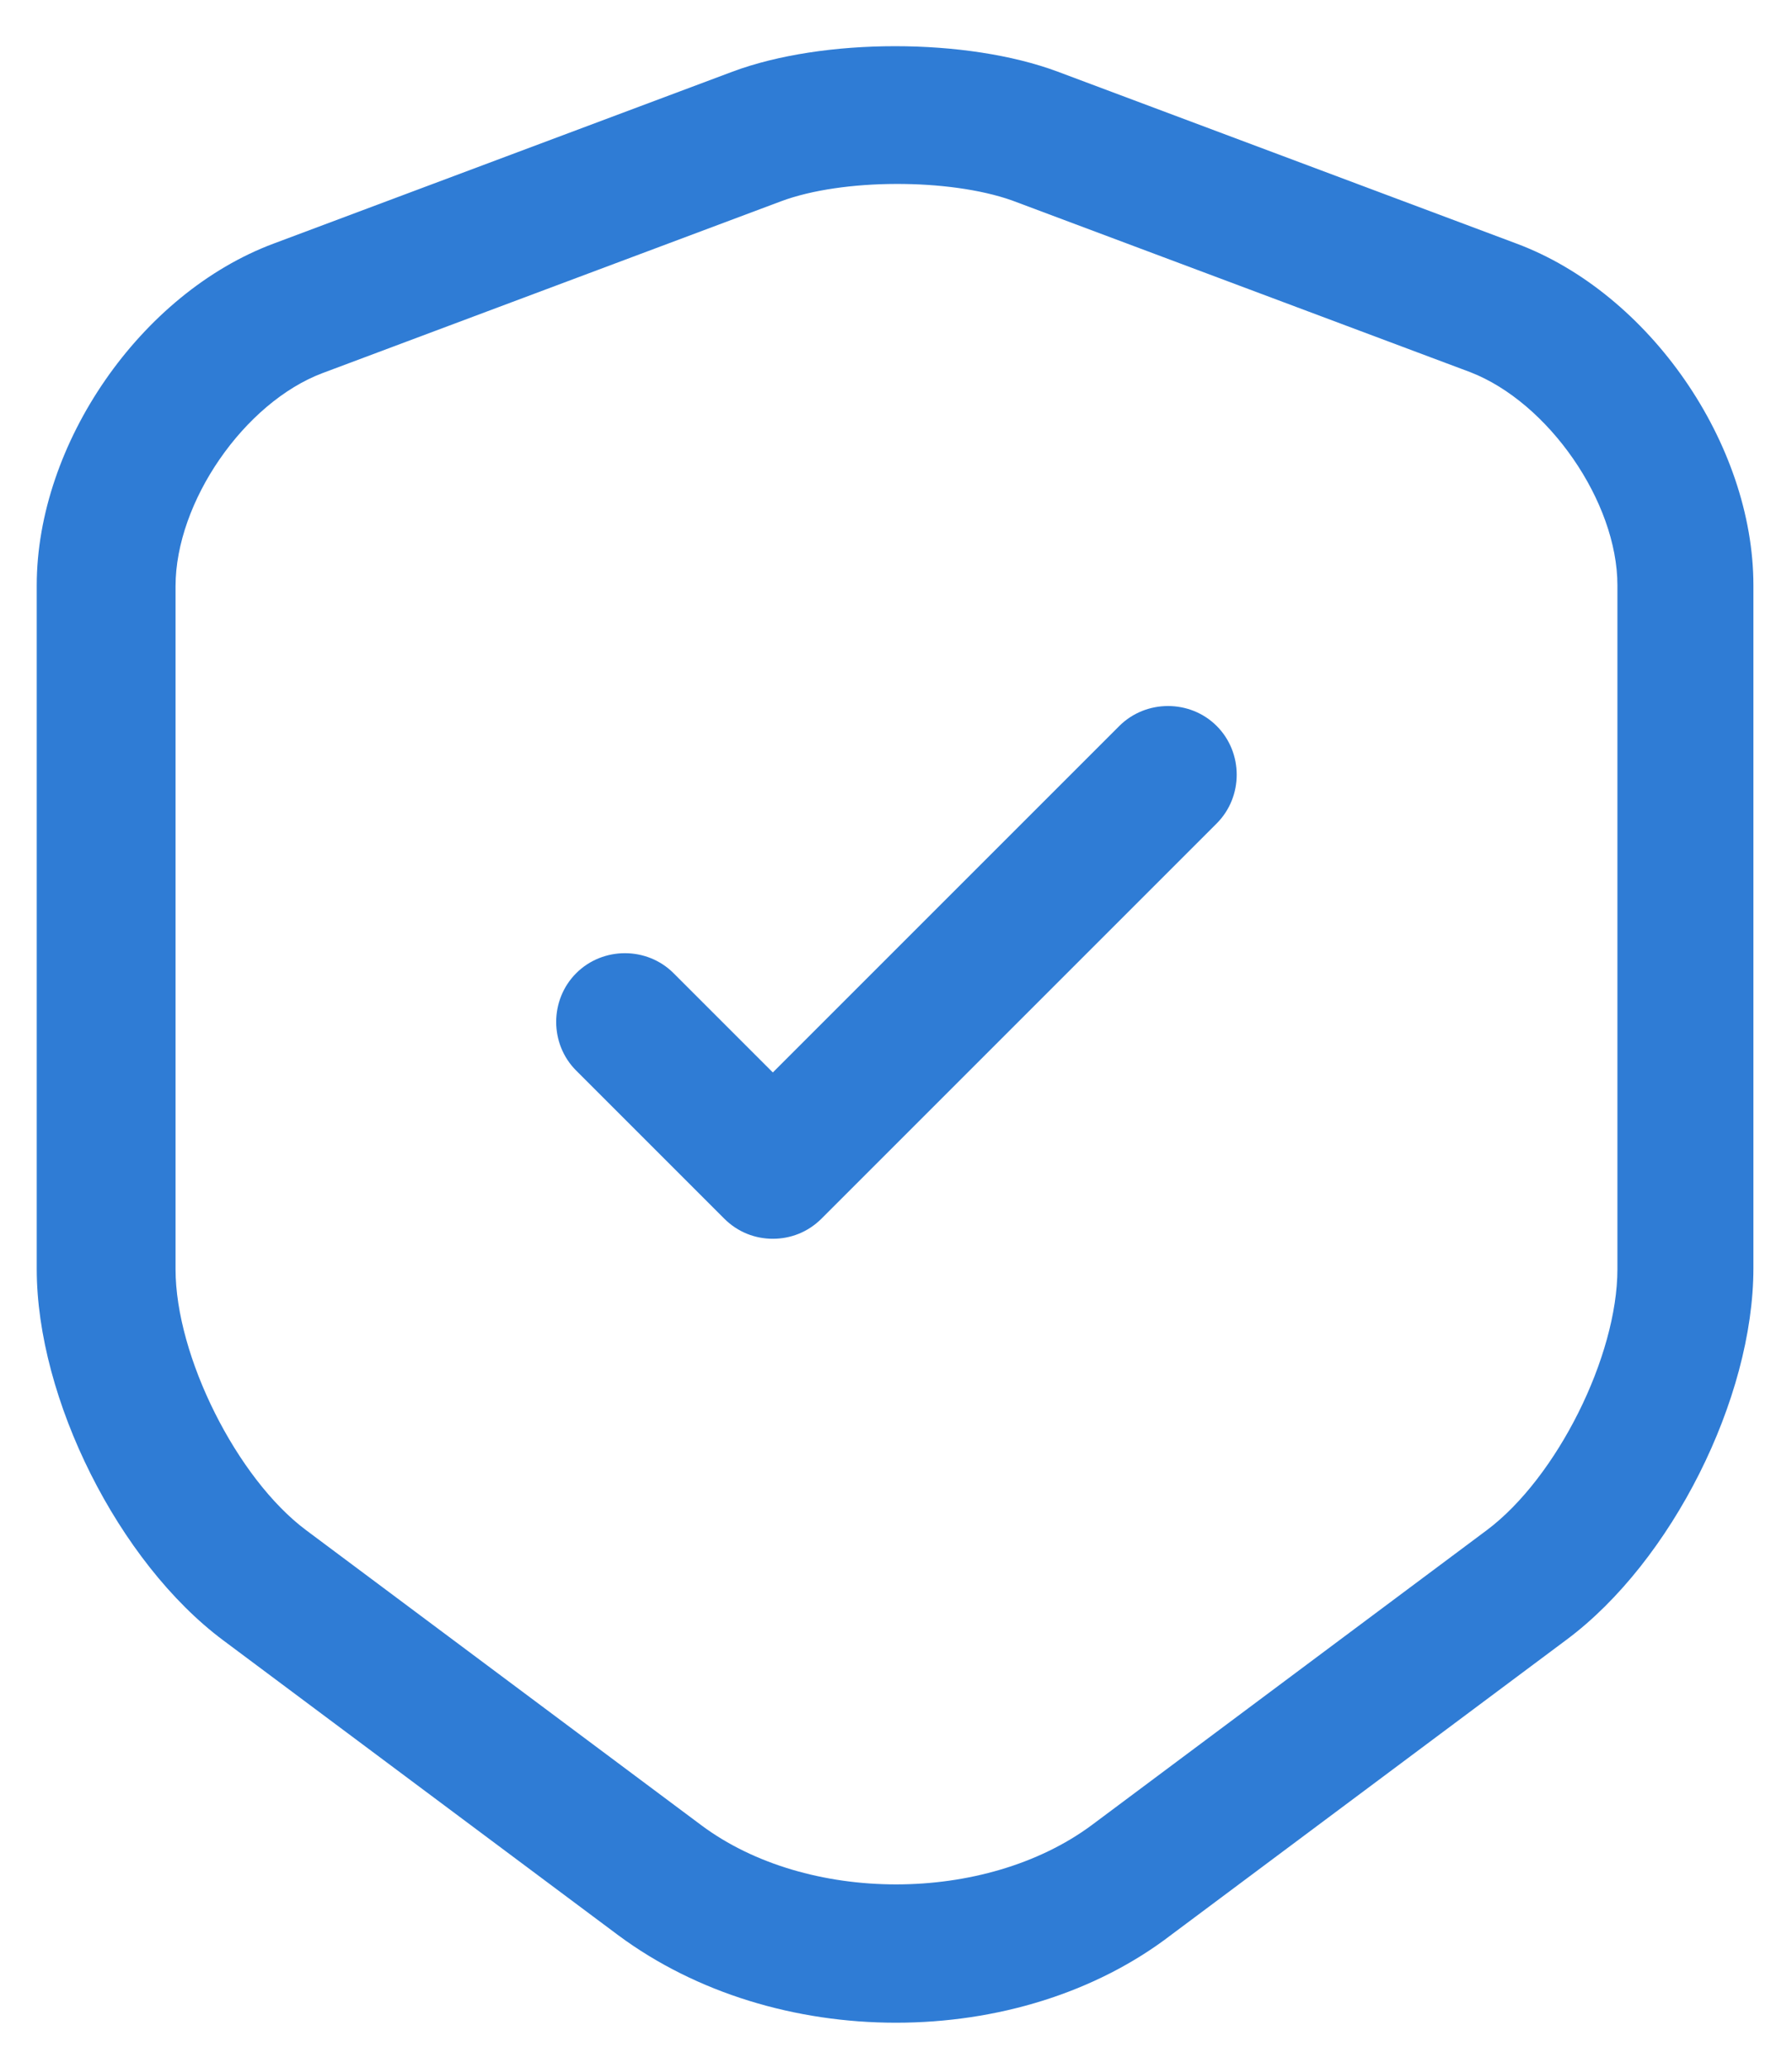 <svg width="26" height="30" viewBox="0 0 26 30" fill="none" xmlns="http://www.w3.org/2000/svg">
<path d="M10.507 17.68C10.707 17.88 10.96 17.973 11.213 17.973C11.467 17.973 11.72 17.88 11.92 17.68L17.653 11.947C18.04 11.56 18.04 10.92 17.653 10.533C17.267 10.147 16.627 10.147 16.24 10.533L11.213 15.56L9.773 14.12C9.387 13.733 8.747 13.733 8.36 14.12C7.973 14.507 7.973 15.147 8.36 15.533L10.507 17.68Z" fill="#2F7CD5"/>
<path fill-rule="evenodd" clip-rule="evenodd" d="M8.973 28.08C10.107 28.92 11.547 29.347 13 29.347C14.453 29.347 15.893 28.92 17 28.067L22.733 23.787C24.253 22.653 25.44 20.293 25.44 18.4V8.493C25.44 6.44 23.933 4.253 22 3.533L15.347 1.04C14.027 0.547 11.947 0.547 10.627 1.04L3.973 3.533C2.04 4.253 0.533 6.44 0.533 8.493V18.413C0.533 20.293 1.72 22.667 3.24 23.8L8.973 28.08ZM4.68 5.413L11.333 2.92C12.227 2.587 13.773 2.587 14.68 2.907L21.333 5.4C22.467 5.84 23.467 7.28 23.467 8.493V18.413C23.467 19.68 22.587 21.44 21.573 22.2L15.84 26.48C14.293 27.627 11.707 27.627 10.173 26.48L4.44 22.2C3.44 21.453 2.547 19.68 2.547 18.413V8.507C2.547 7.28 3.547 5.84 4.68 5.413Z" fill="#2F7CD5"/>
</svg>
